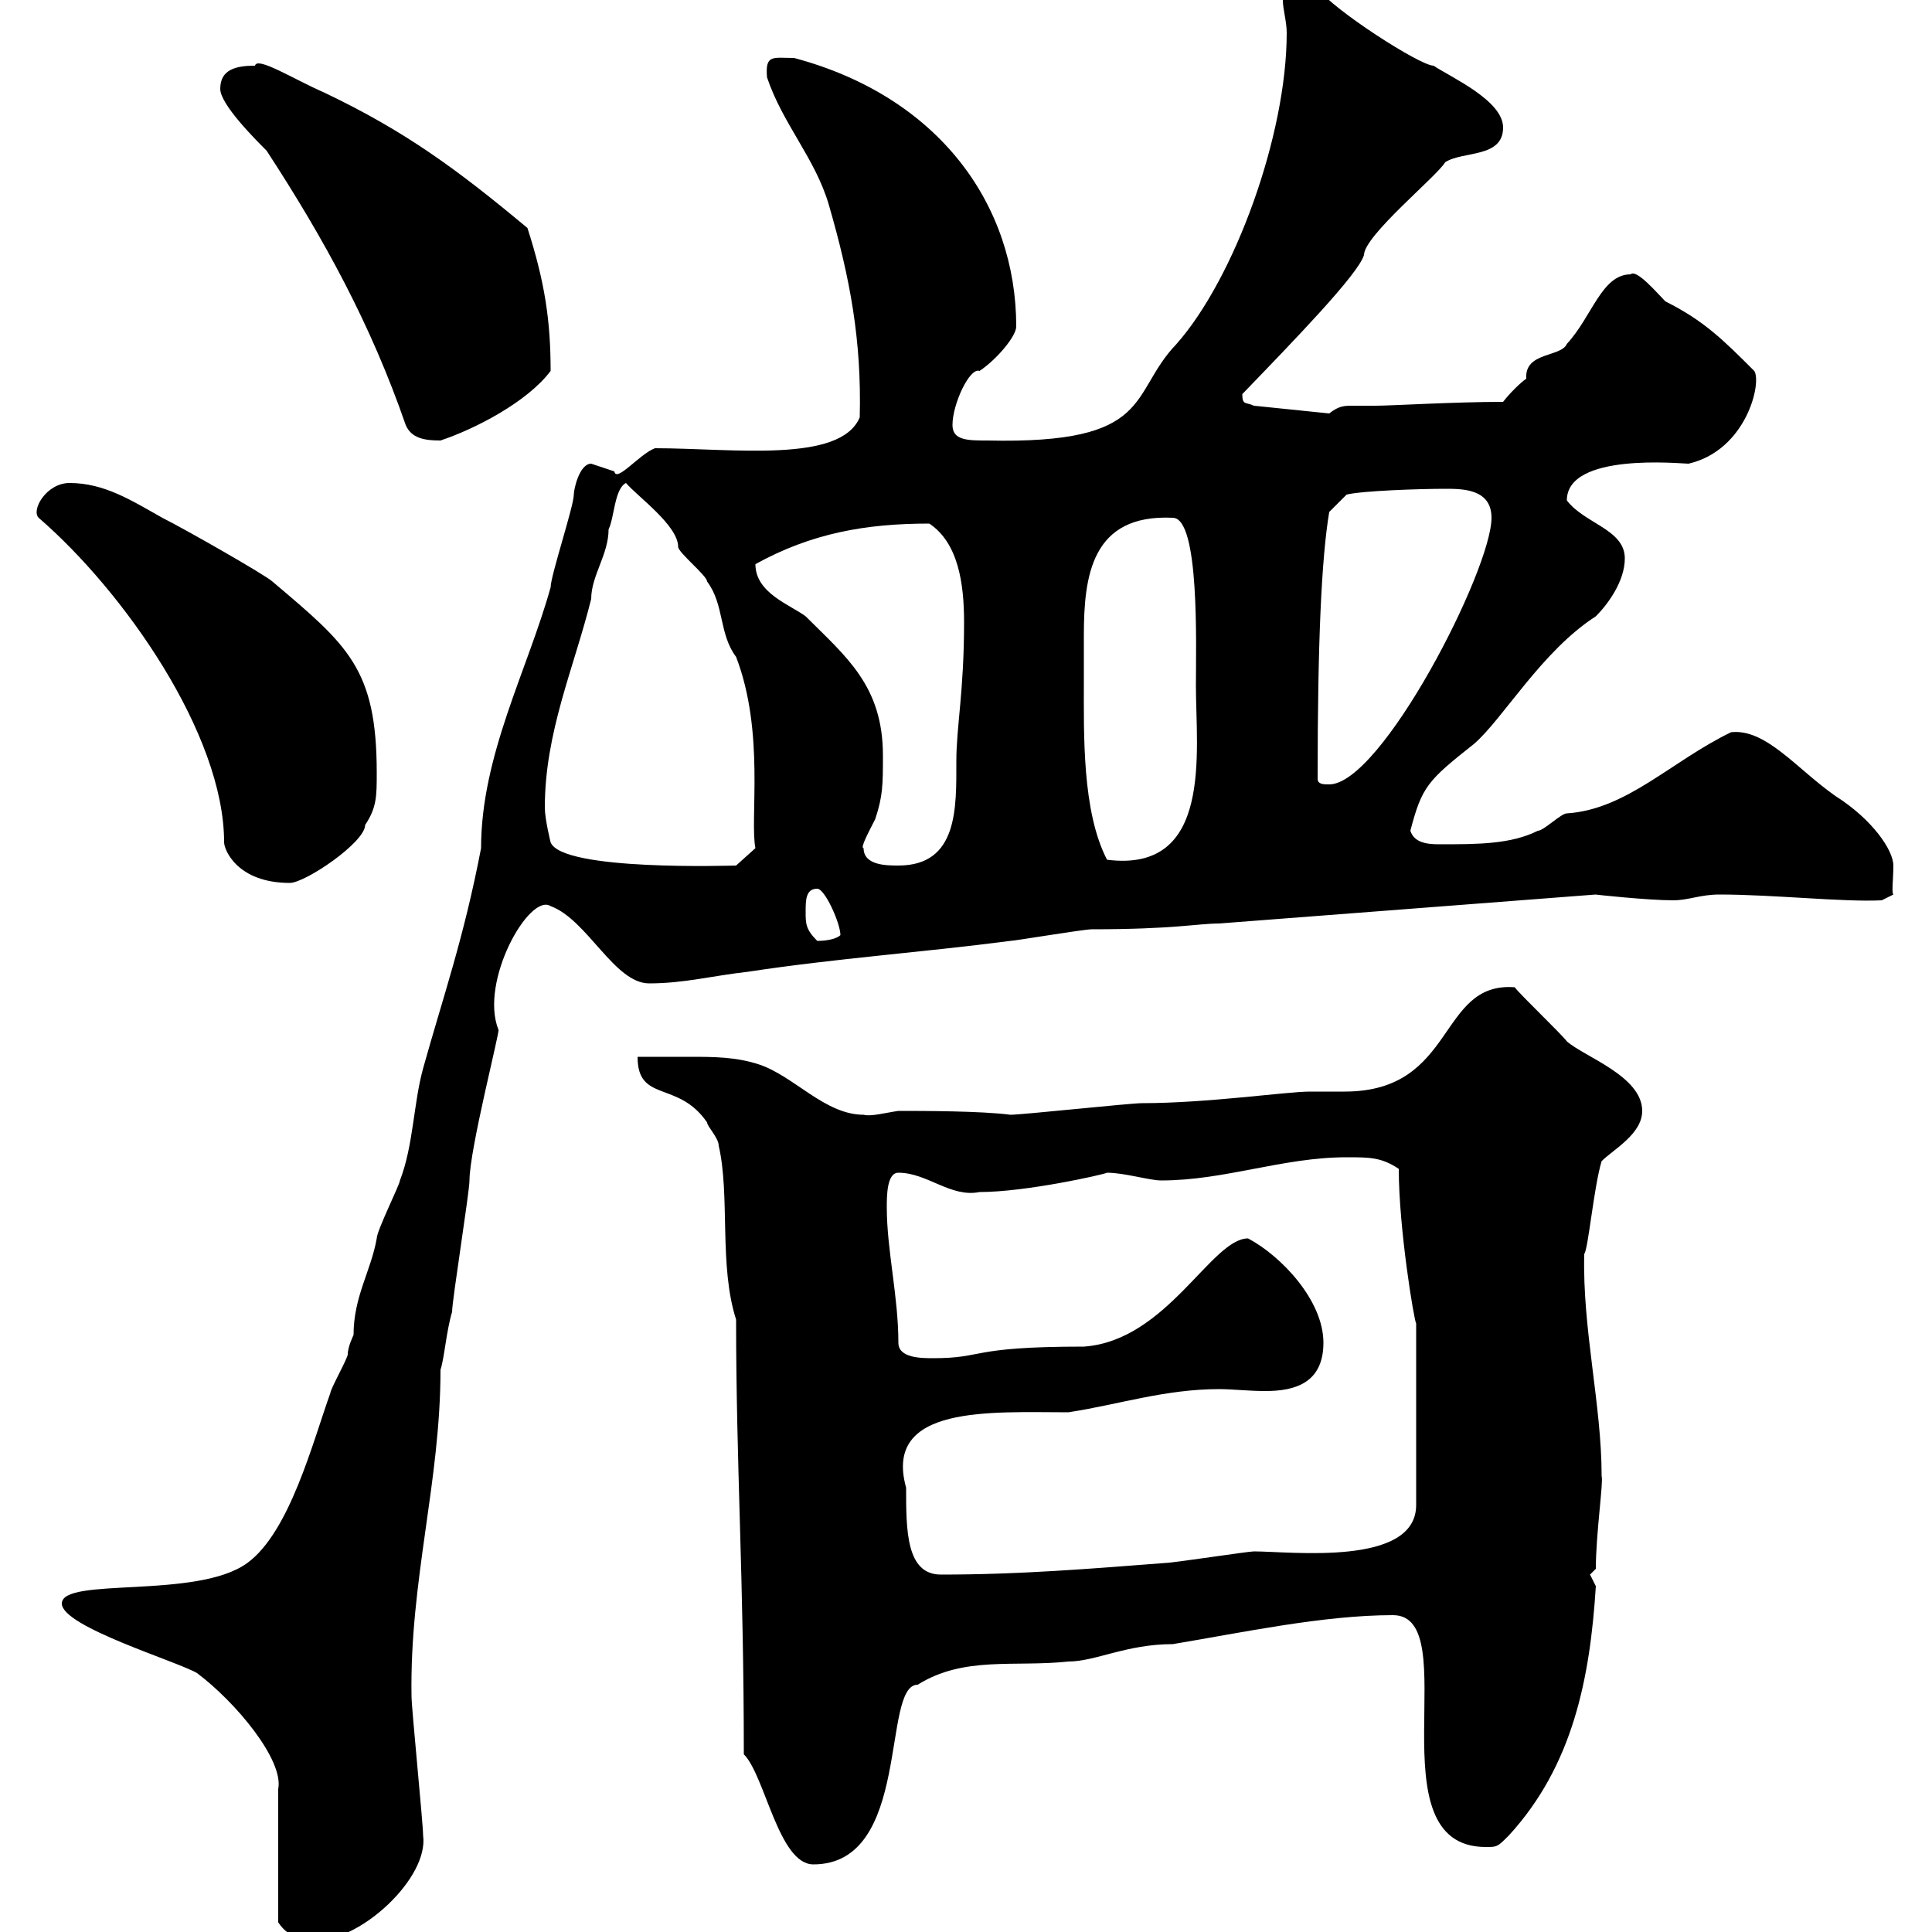 <svg xmlns="http://www.w3.org/2000/svg" xmlns:xlink="http://www.w3.org/1999/xlink" width="300" height="300"><path d="M9.60 249C9.60 252.60 27.60 258 30.60 259.80C36.60 264.30 44.10 273.30 43.20 277.80L43.20 298.50C45 301.20 47.40 301.20 49.50 301.20C56.10 301.20 66.60 291.60 65.70 285C65.70 283.20 63.90 265.20 63.90 263.40C63.60 245.40 68.40 230.10 68.40 212.70C69 210.90 69.30 206.70 70.20 203.70C70.20 201.90 72.90 185.10 72.90 183.30C72.90 178.50 77.70 159.90 77.40 159.90C74.40 152.40 82.20 138.60 85.50 140.70C91.20 142.80 95.40 152.70 100.80 152.70C106.20 152.70 110.70 151.50 116.10 150.90C129.90 148.80 143.10 147.90 156.90 146.10C157.50 146.10 168.30 144.30 169.50 144.30C182.40 144.30 186 143.40 189.30 143.40L247.80 138.90C247.50 138.90 255.90 139.80 259.80 139.80C262.20 139.80 264 138.90 267 138.90C275.40 138.90 286.20 140.10 292.20 139.80L294 138.90C293.70 138.60 294 136.50 294 134.40C294 132 290.70 127.20 285 123.60C279 119.40 274.20 113.10 268.80 113.70C259.50 118.20 252.60 125.70 243.30 126.30C242.40 126.30 239.70 129 238.80 129C234.60 131.10 229.50 131.10 223.50 131.10C221.40 131.10 219.60 130.80 219 129C220.80 122.10 221.70 121.20 228.90 115.50C233.40 111.60 239.40 101.10 247.80 95.70C249.60 93.90 252.30 90.30 252.30 86.70C252.30 82.20 246 81.30 243.30 77.70C243.30 70.20 261 72 262.20 72C271.20 69.90 273.60 59.40 272.40 57.60C267.60 52.80 264.60 49.80 258.60 46.80C257.40 45.60 254.10 41.70 253.20 42.60C248.70 42.60 247.20 49.20 243.30 53.40C242.40 55.50 236.70 54.60 237 58.80C236.10 59.40 234.30 61.20 233.40 62.40C225.90 62.40 216 63 213.60 63C211.80 63 210.90 63 210 63C208.80 63 207.90 63 206.40 64.20L194.70 63C193.50 62.40 192.90 63 192.90 61.20C201 52.80 210.90 42.60 211.80 39.60C211.80 36.60 223.20 27.30 224.40 25.20C227.10 23.40 233.40 24.60 233.40 19.80C233.40 15.60 225.30 12 222.60 10.20C220.50 10.20 207 1.50 204.60-1.80C201.90-1.80 200.10-2.10 199.20 0C199.20 1.50 199.80 3.30 199.80 5.10C199.80 21 191.70 43.20 182.70 53.40C175.20 61.20 179.40 69 153.30 68.40C150.30 68.40 147.90 68.40 147.90 66C147.90 62.70 150.60 57 152.10 57.60C154.80 55.80 157.80 52.20 157.80 50.70C157.80 31.80 145.80 15 123.30 9C120 9 118.80 8.40 119.10 12C121.50 19.20 126.60 24.60 128.70 31.80C132 43.20 133.80 52.80 133.50 64.80C130.50 72 113.70 69.60 101.70 69.60C99.30 70.50 95.70 75 95.40 73.20C95.40 73.20 91.80 72 91.80 72C90 72 89.10 75.90 89.10 76.80C89.10 78.60 85.50 89.40 85.50 91.20C81.90 104.10 74.70 117.30 74.70 131.70C72 145.80 68.70 155.10 65.70 165.90C64.20 171.30 64.20 177.90 62.10 183.30C62.10 183.90 58.50 191.10 58.50 192.30C57.60 197.40 54.90 201.30 54.90 207.30C54.90 207.30 54 209.10 54 210.30C54 210.90 51.30 215.70 51.30 216.30C48.60 223.80 45 237.90 38.40 242.70C30.60 248.40 9.60 244.80 9.60 249ZM115.50 272.40C118.80 275.70 120.90 289.50 126.30 289.50C141.60 289.50 136.80 261.60 142.50 261.60C149.70 257.10 157.50 258.90 165.90 258C170.10 258 174.90 255.30 182.10 255.30C192.90 253.50 205.50 250.80 216.30 250.80C227.70 250.80 213 286.80 230.70 286.80C232.50 286.80 232.50 286.80 234.30 285C244.20 274.20 246.90 260.70 247.80 246.30C247.80 246.30 246.90 244.50 246.90 244.50C246.90 244.50 247.80 243.60 247.80 243.60C247.80 238.20 249 230.10 248.70 229.20C248.70 218.10 245.70 206.40 246 194.70C246.60 194.10 247.50 184.20 248.70 180.30C250.50 178.50 255 176.10 255 172.50C255 167.10 246 164.10 243.30 161.70C242.40 160.50 236.10 154.50 235.20 153.30C223.20 152.40 226.20 169.50 208.80 169.50C207 169.50 205.20 169.50 203.40 169.50C199.80 169.50 187.50 171.30 177.30 171.30C175.50 171.30 158.70 173.10 156.90 173.10C152.40 172.50 143.10 172.50 139.50 172.50C137.40 172.80 135.30 173.40 134.10 173.10C128.10 173.10 123.30 167.10 117.90 165.30C114.30 164.10 110.70 164.10 107.10 164.10C104.70 164.10 101.70 164.10 99 164.10C99 171.30 105.30 167.70 109.80 174.30C109.80 174.90 111.60 176.70 111.60 177.90C113.40 185.70 111.60 196.50 114.30 204.90C114.30 227.40 115.50 245.10 115.50 272.40ZM140.70 231C137.10 218.10 153.90 219.30 165.90 219.30C173.70 218.10 180.90 215.70 189.30 215.70C191.40 215.70 193.80 216 196.50 216C201 216 205.50 214.80 205.50 208.50C205.50 201.90 198.90 195 193.80 192.30C188.10 192.30 181.20 208.20 168.30 209.10C150.30 209.10 153 210.90 144.90 210.90C143.10 210.90 139.50 210.90 139.50 208.50C139.50 201.30 137.70 194.10 137.70 187.50C137.70 185.70 137.70 182.10 139.50 182.10C144 182.10 147.60 186 152.10 185.10C159.30 185.10 171.30 182.40 171.90 182.10C174.60 182.10 178.50 183.30 180.30 183.30C190.20 183.30 199.20 179.70 209.10 179.70C212.70 179.70 214.50 179.70 217.20 181.50C217.20 190.80 219.60 205.20 219.90 205.50L219.90 233.70C219.90 243.30 200.40 240.90 194.70 240.90C193.80 240.90 182.10 242.70 180.90 242.70C169.20 243.60 158.40 244.50 146.10 244.50C140.70 244.50 140.70 237.60 140.70 231ZM125.10 141.60C125.10 139.80 125.10 138 126.90 138C128.10 138 130.50 143.40 130.50 145.20C129.90 145.80 128.40 146.10 126.90 146.10C125.10 144.30 125.10 143.40 125.10 141.60ZM6 80.40C19.20 91.80 34.80 114 34.80 130.80C34.80 132 36.90 137.10 45 137.10C47.40 137.10 56.70 130.80 56.70 128.10C58.50 125.40 58.50 123.60 58.50 120C58.50 103.80 54 100.20 42.30 90.30C41.40 89.40 28.80 82.20 25.20 80.40C20.40 77.70 16.20 75 10.80 75C7.20 75 4.80 79.20 6 80.40ZM84.60 125.40C84.60 113.70 89.10 103.80 91.80 93C91.80 89.40 94.50 86.10 94.50 82.20C95.40 80.40 95.40 75.90 97.20 75C99 77.10 105.30 81.60 105.30 84.90C105.30 85.80 109.80 89.40 109.80 90.30C112.50 93.90 111.60 98.40 114.30 102C118.80 113.70 116.40 127.20 117.30 131.70L114.30 134.40C113.70 134.40 87.30 135.30 85.50 130.80C85.50 130.80 84.60 127.20 84.60 125.40ZM134.10 131.70C133.50 131.70 135 129 135.90 127.20C137.10 123.60 137.10 121.80 137.10 117.30C137.10 106.50 131.40 102 125.10 95.70C122.70 93.90 117.30 92.10 117.30 87.60C126 82.80 134.40 81.30 144.30 81.30C148.80 84.30 149.70 90.60 149.70 96.60C149.70 107.40 148.50 112.80 148.50 118.20C148.50 125.40 148.80 134.40 139.50 134.40C137.70 134.40 134.10 134.40 134.10 131.70ZM168.30 105.60C168.30 103.20 168.30 101.10 168.30 98.70C168.30 89.40 169.50 79.80 182.10 80.40C186.30 80.40 185.70 100.20 185.70 106.50C185.70 116.70 188.40 135.60 171.90 133.50C168 126 168.30 114 168.30 105.60ZM204.60 120.90C204.60 99.60 205.20 86.70 206.40 79.50L209.10 76.80C211.50 76.20 220.50 75.90 224.40 75.90C227.10 75.90 231.60 75.90 231.60 80.40C231.60 88.50 214.50 121.80 206.40 121.80C205.50 121.80 204.60 121.80 204.60 120.90ZM63 66C63.90 68.10 66 68.40 68.40 68.40C73.80 66.60 81.90 62.40 85.50 57.60C85.50 49.80 84.60 43.80 81.90 35.40C71.10 26.40 63 20.40 50.40 14.40C45.60 12.30 39.90 8.70 39.60 10.20C36.60 10.20 34.20 10.80 34.20 13.80C34.20 16.20 39.60 21.60 41.40 23.40C50.40 37.20 57.60 50.40 63 66Z"/></svg>